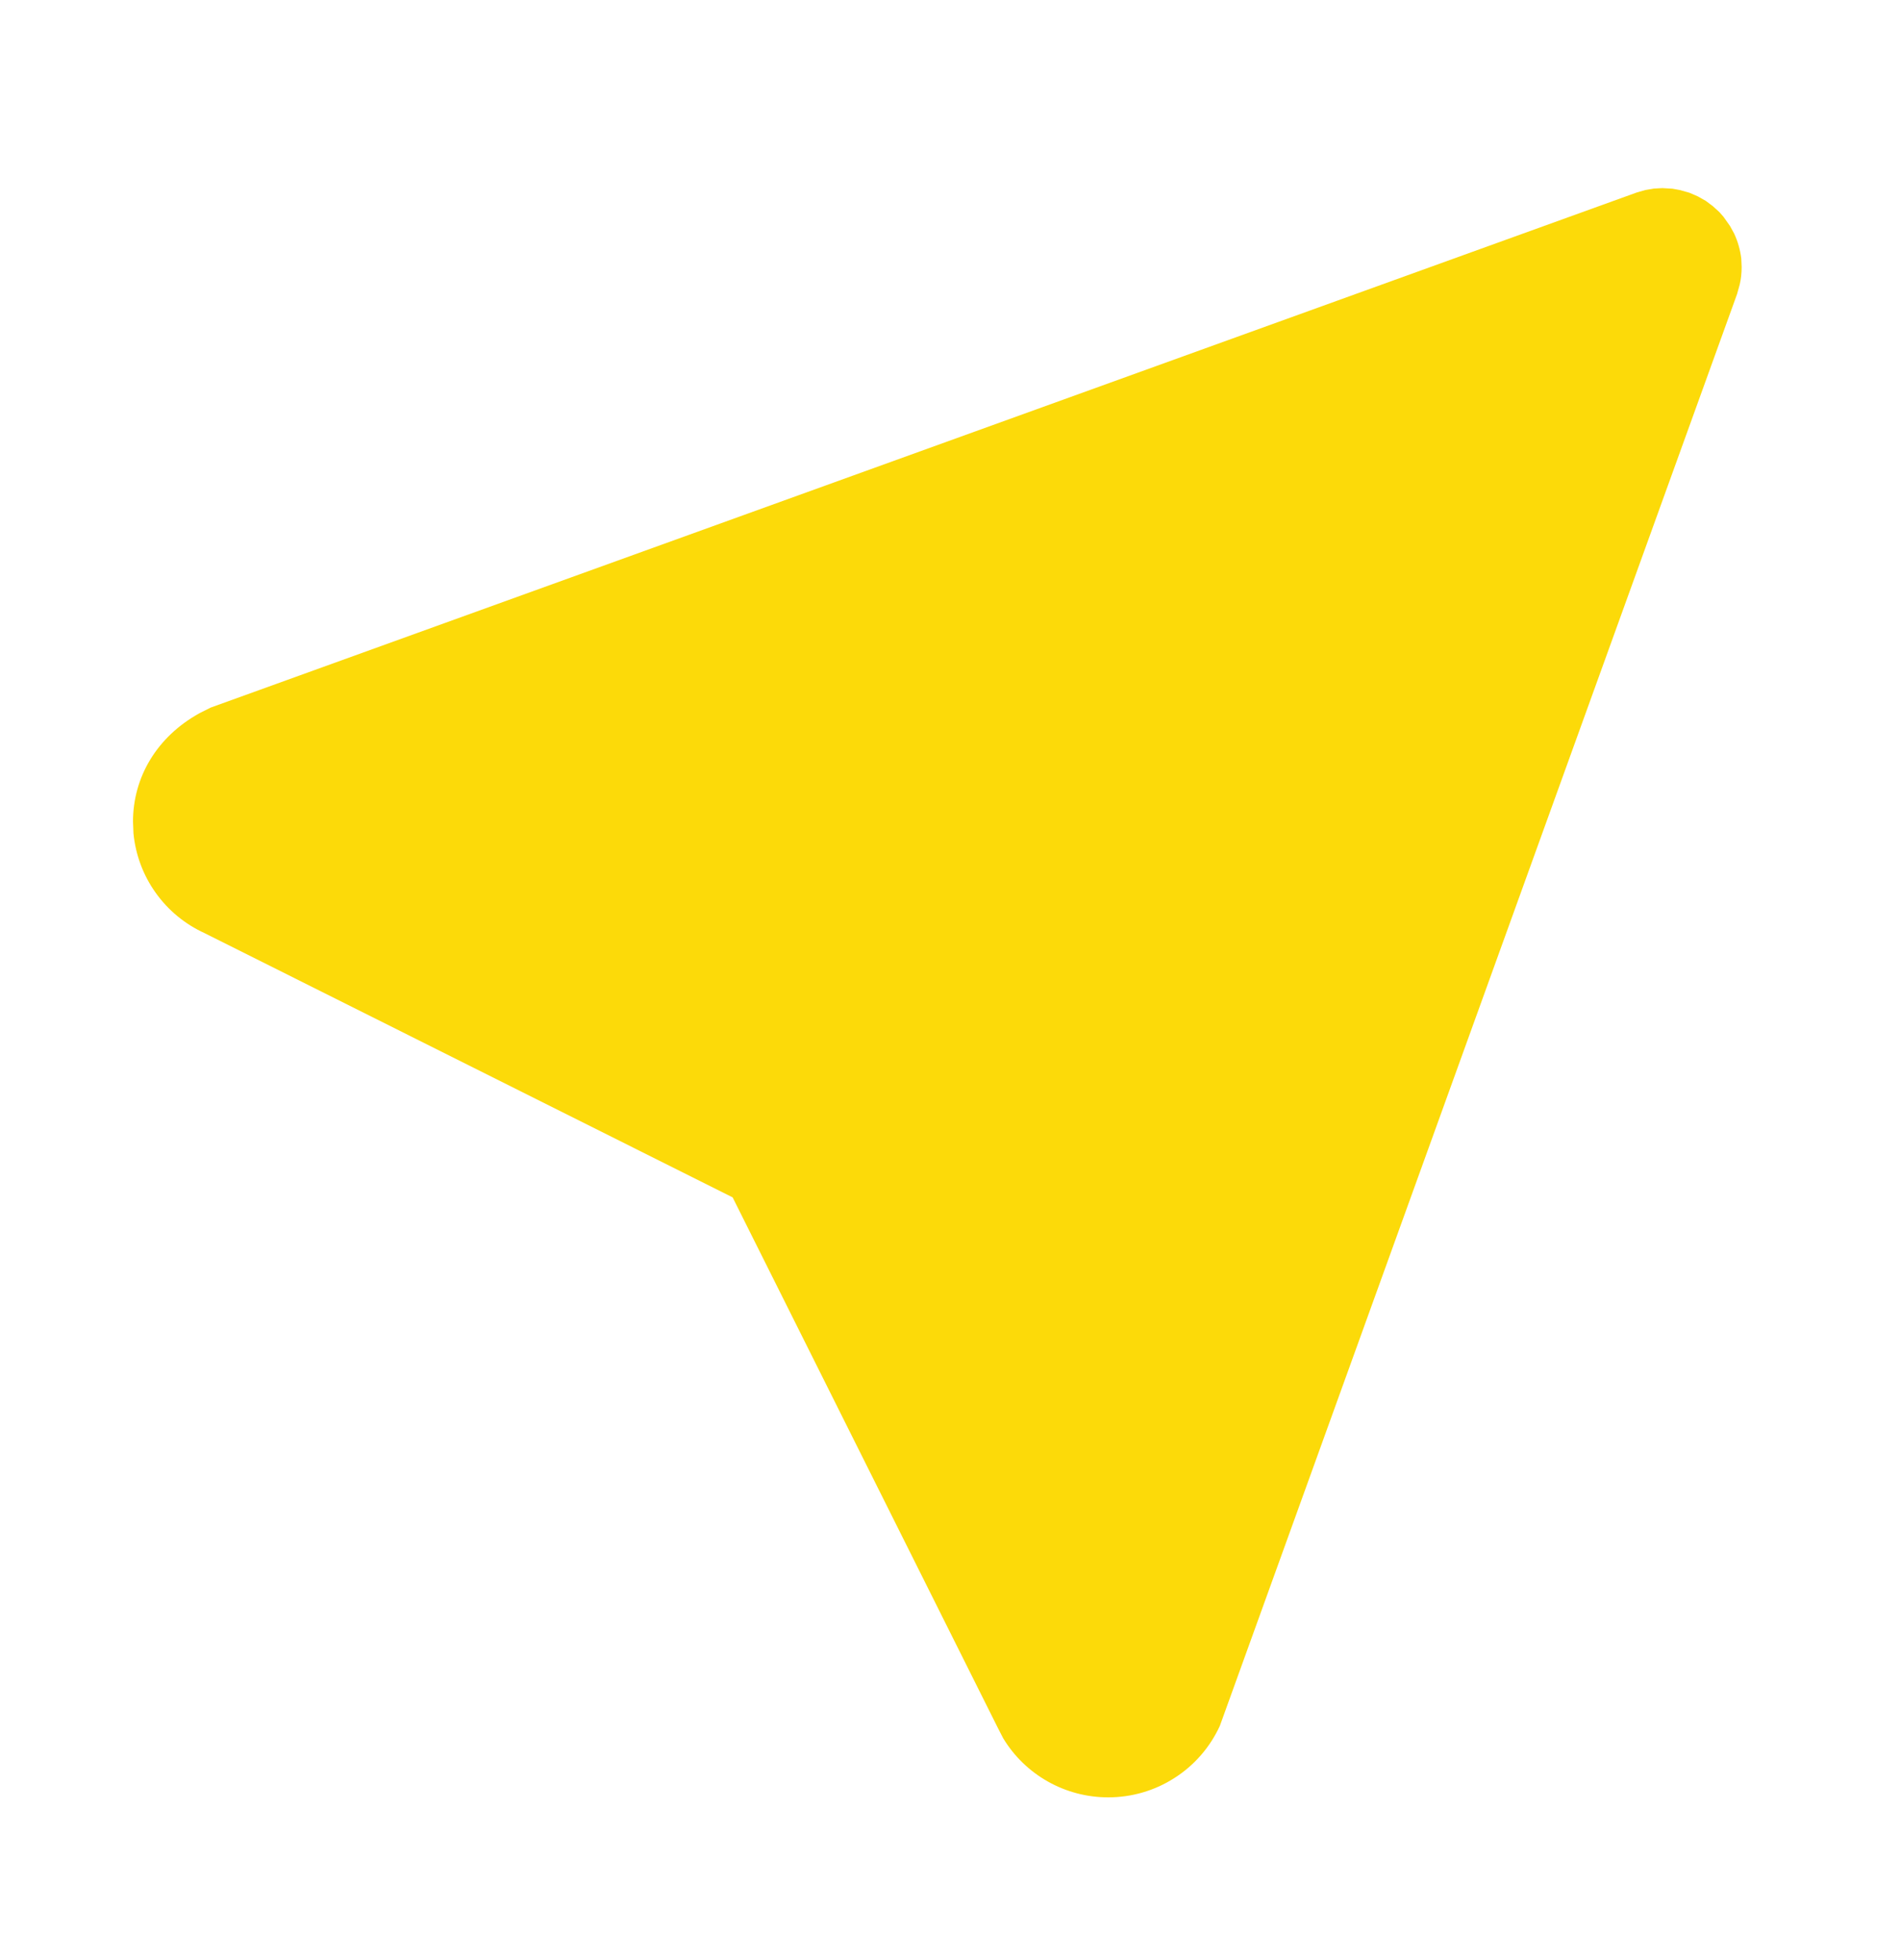 <svg width="32" height="33" viewBox="0 0 32 33" fill="none" xmlns="http://www.w3.org/2000/svg">
<path d="M27.855 3.175L27.996 3.167L28.169 3.177L28.289 3.199L28.453 3.245L28.596 3.307L28.729 3.382L28.849 3.472L28.959 3.572L29.028 3.651L29.137 3.805L29.207 3.933C29.269 4.066 29.309 4.207 29.327 4.354L29.333 4.496C29.333 4.596 29.323 4.694 29.301 4.789L29.255 4.953L20.545 29.056C20.38 29.415 20.116 29.72 19.782 29.933C19.45 30.147 19.062 30.26 18.667 30.26C18.311 30.261 17.96 30.169 17.65 29.995C17.339 29.82 17.079 29.569 16.895 29.264L16.808 29.095L12.339 20.159L3.445 15.71C3.116 15.56 2.832 15.326 2.622 15.031C2.412 14.737 2.283 14.392 2.248 14.032L2.24 13.833C2.24 13.086 2.641 12.404 3.361 12.007L3.548 11.913L27.571 3.239L27.712 3.199L27.855 3.175Z" fill="#FCDA09"/>
</svg>
